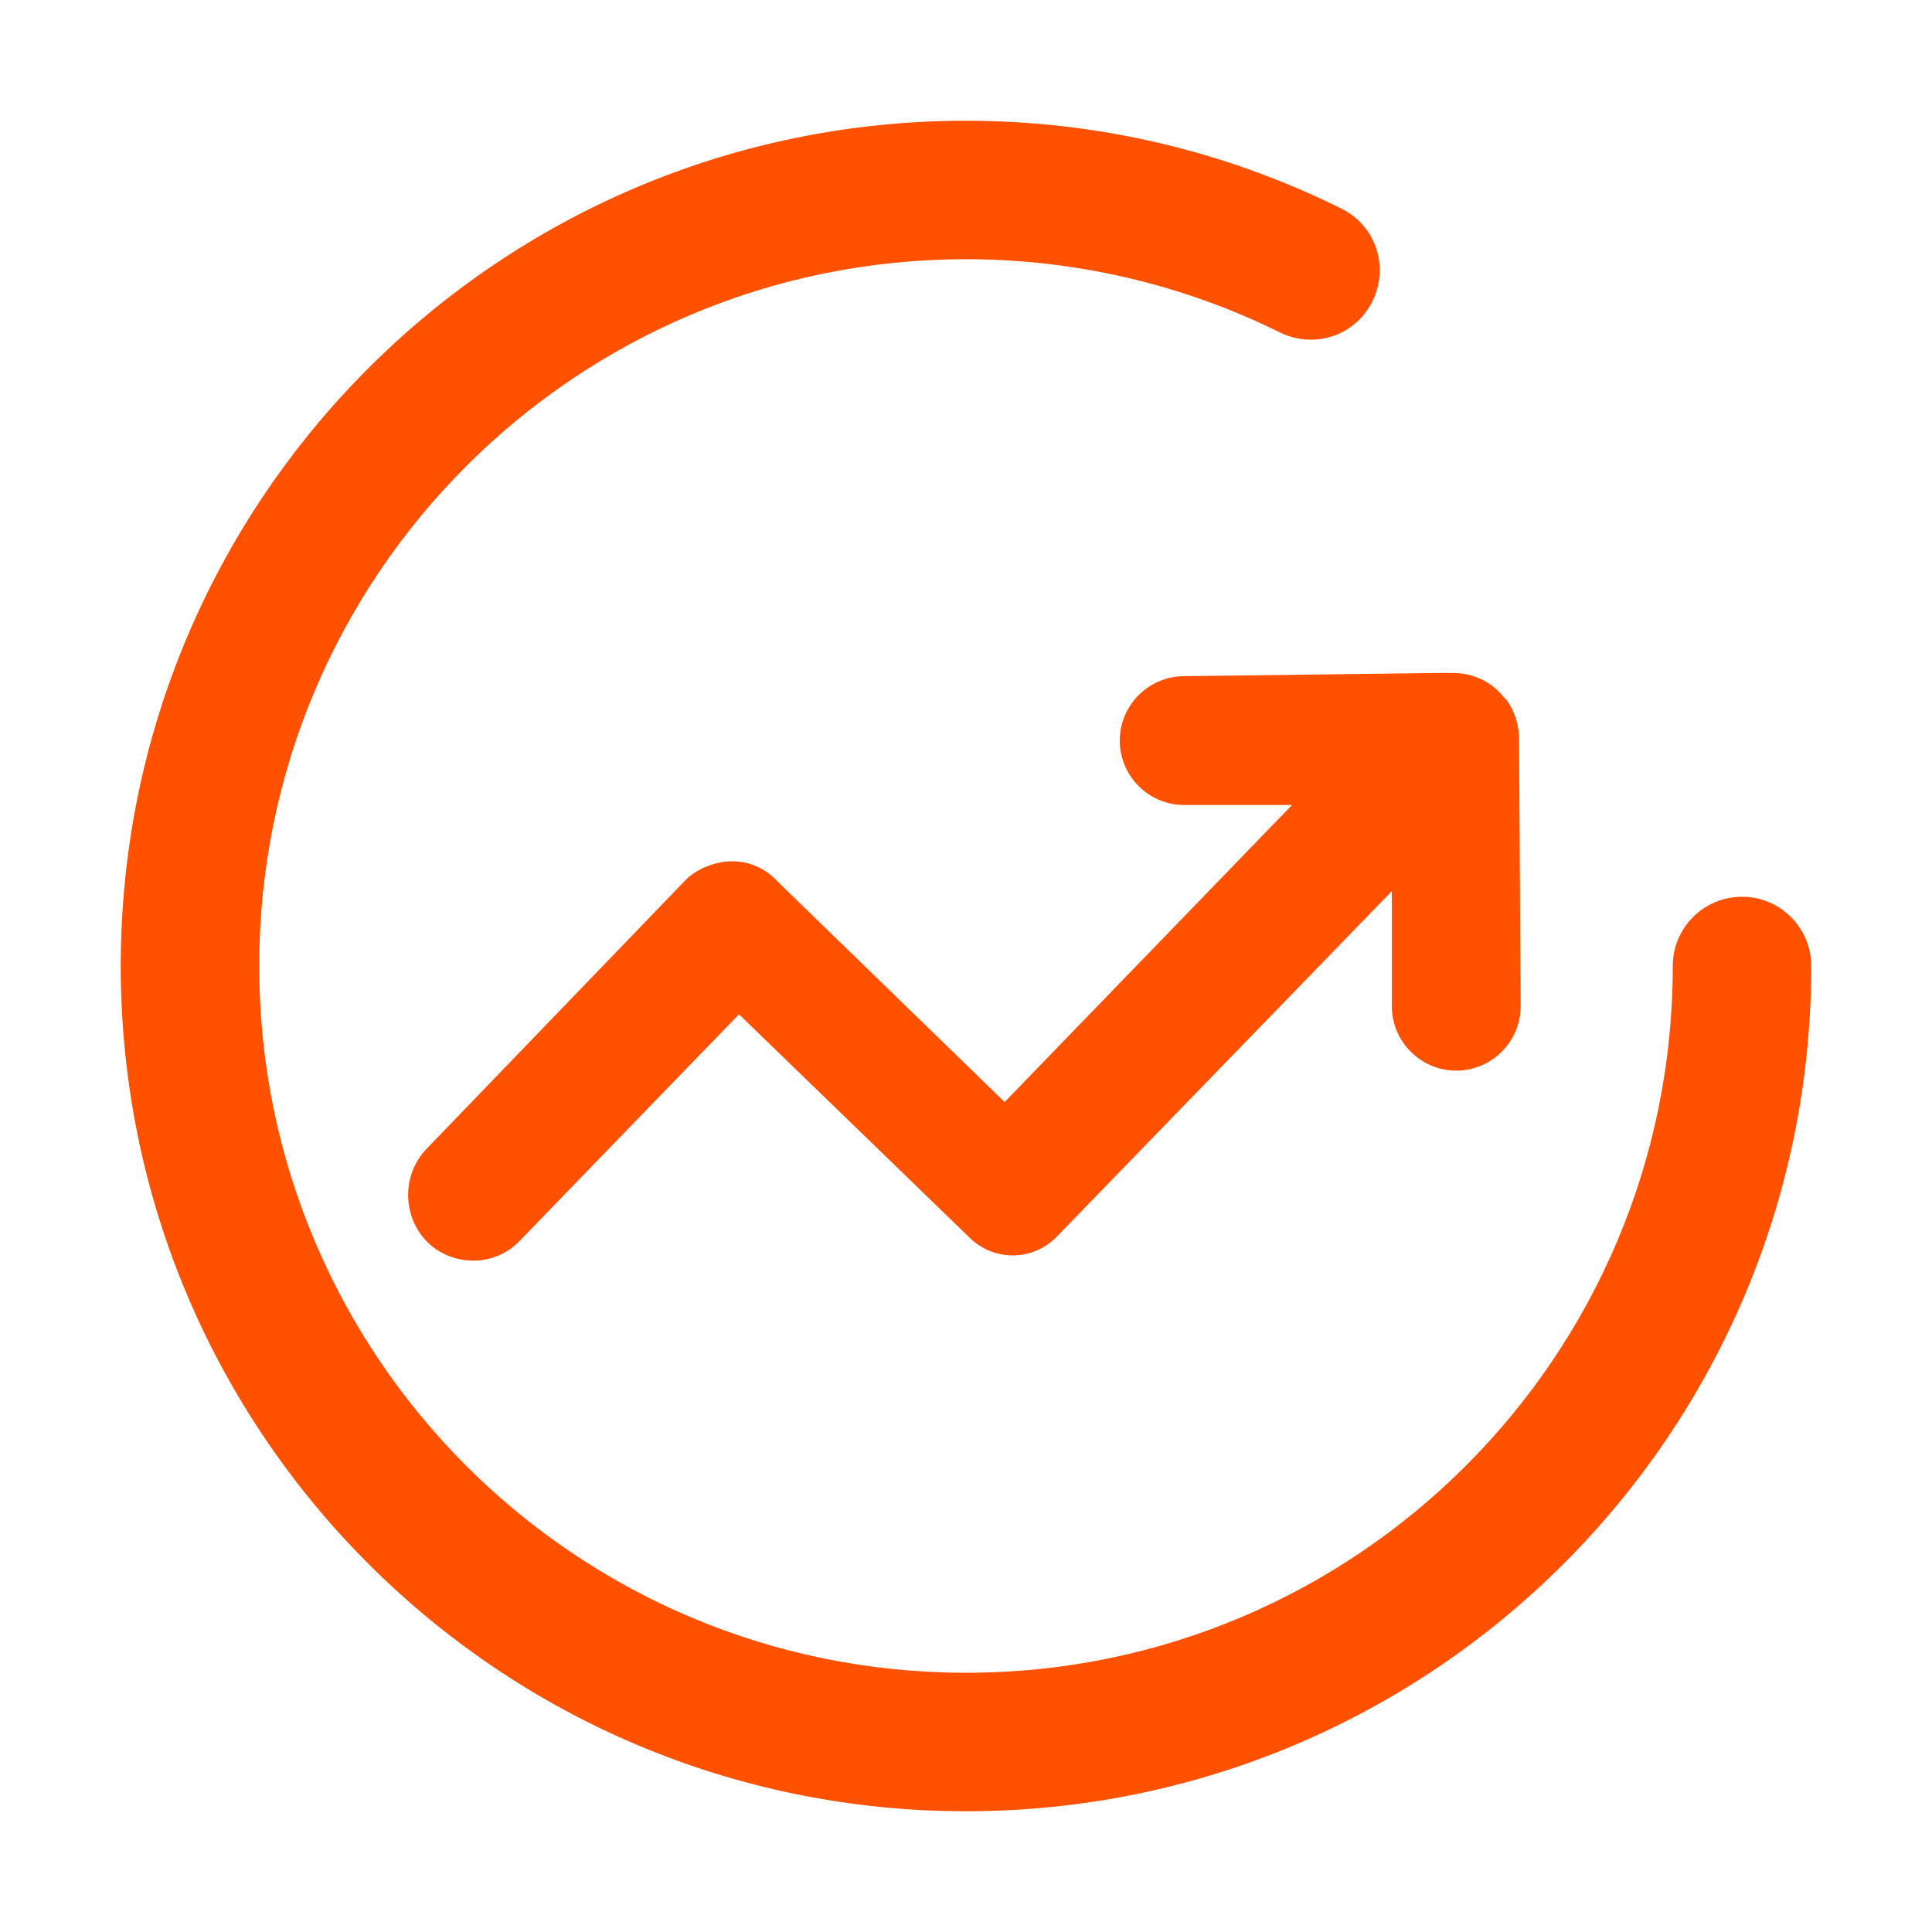<?xml version="1.0" standalone="no"?><!DOCTYPE svg PUBLIC "-//W3C//DTD SVG 1.1//EN" "http://www.w3.org/Graphics/SVG/1.1/DTD/svg11.dtd"><svg t="1735804265389" class="icon" viewBox="0 0 1024 1024" version="1.1" xmlns="http://www.w3.org/2000/svg" p-id="77739" xmlns:xlink="http://www.w3.org/1999/xlink" width="200" height="200"><path d="M923.307 475.307c-20.053 0-36.693 16.213-36.693 36.693 0 206.933-167.68 374.613-374.613 374.613S137.387 718.933 137.387 512 305.067 137.387 512 137.387c57.6 0 114.773 13.227 166.4 38.827 18.347 8.96 40.107 1.707 49.067-16.64 8.96-18.347 1.707-40.107-16.64-49.067C648.96 79.787 581.12 64 512 64 264.533 64 64 264.533 64 512s200.533 448 448 448 448-200.533 448-448c0-20.053-16.213-36.693-36.693-36.693z" p-id="77740" fill="#ff5100"></path><path d="M805.12 389.973c-0.427-6.827-2.56-13.227-6.4-18.773l-1.707-1.707c-6.4-8.107-16.213-12.8-26.88-12.8h-8.533l-133.973 1.707c-18.773 0-34.133 15.36-34.133 34.133s15.36 34.133 34.133 34.133h57.173l-152.32 157.44-119.04-115.627-2.56-2.56c-9.387-9.387-23.467-11.947-35.84-6.827-4.693 1.707-9.387 4.693-12.8 8.533l-135.68 140.8c-13.653 13.653-13.653 36.267 0 49.92 6.4 6.4 15.36 9.813 24.32 9.813 9.387 0 18.347-3.84 24.747-10.667L391.68 537.6l122.027 118.187c12.8 12.8 33.28 12.8 46.08 0l177.92-183.467V533.333c0 18.773 15.36 34.133 34.133 34.133s34.133-15.36 34.133-34.133l-0.853-143.36z" fill="#ff5100" p-id="77741"></path></svg>
